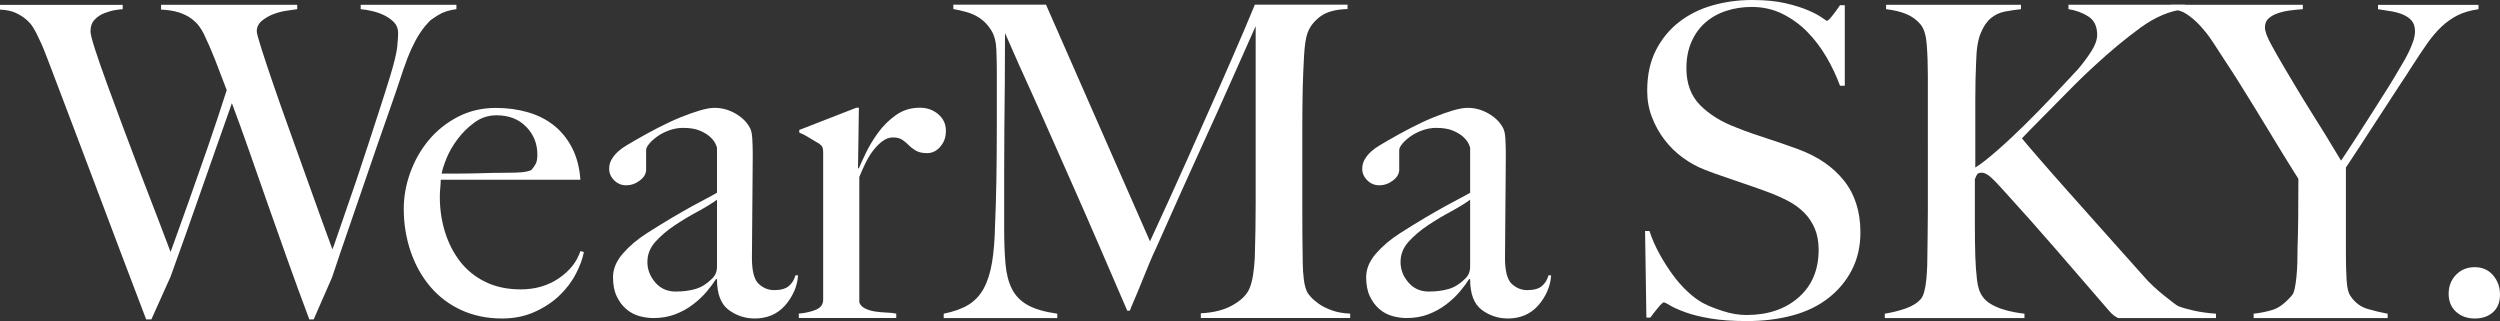 <?xml version="1.0" encoding="UTF-8"?><svg id="_レイヤー_2" xmlns="http://www.w3.org/2000/svg" viewBox="0 0 738.57 94.86"><rect x="0" y="0" width="738.57" height="94.86" fill="#333333" stroke="none"/><defs><style>.cls-1{fill:#fff;}</style></defs><g id="business_Intoroduction_top_20230117_画像"><g><path class="cls-1" d="m129.37,4.5c-1.5.94-2.38,1.59-2.63,1.93-.26.26-.64.69-1.16,1.29-.51.6-1.11,1.44-1.8,2.51-.69,1.07-1.41,2.44-2.19,4.11-.77,1.67-1.59,3.75-2.44,6.23-1.37,4.2-2.96,8.85-4.76,13.95-1.8,5.1-3.62,10.35-5.46,15.75-1.84,5.4-3.71,10.82-5.59,16.26-1.89,5.44-3.64,10.6-5.27,15.49l-5.4,12.34h-1.29c-2.31-6.17-4.48-12.08-6.49-17.74-2.01-5.66-3.94-11.1-5.78-16.32-1.84-5.23-3.62-10.3-5.33-15.23-1.72-4.93-3.47-9.79-5.27-14.59-1.37,3.94-2.83,8.08-4.37,12.4-1.54,4.33-3.08,8.72-4.63,13.18-1.54,4.46-3.08,8.85-4.63,13.17-1.54,4.33-3.04,8.51-4.5,12.53l-5.66,12.6h-1.54c-2.66-6.94-5.16-13.54-7.52-19.79-2.36-6.25-4.63-12.28-6.81-18.06-2.19-5.78-4.31-11.4-6.36-16.84-2.06-5.44-4.11-10.86-6.17-16.26-.6-1.63-1.14-3.04-1.61-4.24-.47-1.2-.9-2.31-1.29-3.34s-.79-2.01-1.22-2.96c-.43-.94-.9-1.93-1.41-2.96-.26-.51-.62-1.16-1.09-1.93-.47-.77-1.14-1.52-1.99-2.25-.86-.73-1.89-1.37-3.08-1.93-1.2-.56-2.74-.88-4.63-.96v-1.41h36.25v1.29c-.43,0-1.16.09-2.19.26-1.03.17-2.1.47-3.21.9-1.11.43-2.08,1.07-2.89,1.93-.82.86-1.22,2.01-1.22,3.47,0,.77.45,2.55,1.35,5.33.9,2.79,2.08,6.17,3.53,10.15,1.46,3.98,3.06,8.33,4.82,13.05,1.76,4.71,3.51,9.36,5.27,13.95,1.76,4.59,3.41,8.87,4.95,12.85,1.54,3.98,2.78,7.26,3.73,9.83.26-.69.9-2.46,1.93-5.33,1.03-2.87,2.31-6.47,3.86-10.8,1.54-4.33,3.26-9.21,5.14-14.65,1.88-5.44,3.77-11.12,5.66-17.03-1.29-3.43-2.44-6.45-3.47-9.06-1.03-2.61-2.14-5.16-3.34-7.65-.34-.69-.79-1.41-1.35-2.19-.56-.77-1.33-1.52-2.31-2.25-.99-.73-2.21-1.33-3.66-1.8-1.46-.47-3.21-.75-5.27-.84v-1.41h40.23v1.29c-.51.09-1.44.21-2.76.39-1.33.17-2.66.49-3.98.96-1.33.47-2.53,1.14-3.6,1.99-1.07.86-1.61,1.93-1.61,3.21,0,.51.47,2.25,1.41,5.21.94,2.96,2.14,6.56,3.6,10.8,1.46,4.24,3.08,8.85,4.88,13.82,1.8,4.97,3.51,9.75,5.14,14.33,1.63,4.59,3.1,8.7,4.43,12.34,1.33,3.64,2.29,6.28,2.89,7.9.26-.6.71-1.86,1.35-3.79.64-1.93,1.46-4.28,2.44-7.07.98-2.78,2.06-5.89,3.21-9.32,1.16-3.43,2.31-6.92,3.47-10.48,1.16-3.55,2.31-7.11,3.47-10.67,1.16-3.55,2.21-6.88,3.15-9.96,1.2-3.94,1.88-6.81,2.06-8.61.17-1.8.26-3.13.26-3.98,0-1.29-.39-2.33-1.16-3.15-.77-.81-1.72-1.5-2.83-2.06-1.11-.56-2.31-.98-3.6-1.29-1.29-.3-2.44-.49-3.47-.58v-1.29h28.28v1.29c-2.14.26-3.96.86-5.46,1.8Z"/><path class="cls-1" d="m170.18,80.79c-1.2,2.36-2.83,4.52-4.88,6.49-2.06,1.97-4.52,3.6-7.39,4.88-2.87,1.29-6.06,1.93-9.58,1.93-4.37,0-8.35-.81-11.95-2.44-3.6-1.63-6.66-3.92-9.19-6.88-2.53-2.96-4.48-6.43-5.85-10.41-1.37-3.98-2.06-8.2-2.06-12.66,0-3.6.64-7.18,1.93-10.73,1.29-3.56,3.1-6.75,5.46-9.58,2.36-2.83,5.23-5.12,8.61-6.88,3.38-1.76,7.13-2.63,11.25-2.63,3.34,0,6.49.43,9.45,1.29,2.96.86,5.53,2.17,7.71,3.92,2.19,1.76,3.96,3.96,5.33,6.62,1.37,2.66,2.19,5.78,2.44,9.38h-41.26c0,.69-.04,1.48-.13,2.38-.09.9-.13,1.82-.13,2.76,0,3.6.51,7.05,1.54,10.35,1.03,3.3,2.53,6.21,4.5,8.74,1.97,2.53,4.46,4.52,7.46,5.98,3,1.46,6.47,2.19,10.41,2.19,4.28,0,8.03-1.09,11.25-3.28,3.21-2.19,5.33-4.86,6.36-8.03l1.03.26c-.34,1.89-1.11,4.01-2.31,6.36Zm-14.72-43.32c-2.19-2.27-5.12-3.41-8.8-3.41-2.4,0-4.56.71-6.49,2.12-1.93,1.41-3.6,3.06-5.01,4.95-1.41,1.89-2.51,3.79-3.28,5.72-.77,1.93-1.24,3.41-1.41,4.43h5.27c1.54,0,3.06-.02,4.56-.06,1.5-.04,3.06-.08,4.69-.13,1.63-.04,3.43-.06,5.4-.06,1.29,0,2.48-.04,3.6-.13,1.11-.08,2.1-.3,2.96-.64.6-.69,1.05-1.33,1.35-1.93.3-.6.45-1.5.45-2.7,0-3.17-1.09-5.89-3.28-8.16Z"/><path class="cls-1" d="m234.58,86.12c-.69,1.54-1.59,2.94-2.7,4.18-1.11,1.24-2.42,2.19-3.92,2.83-1.5.64-3.15.96-4.95.96-2.91,0-5.51-.86-7.78-2.57-2.27-1.71-3.41-4.71-3.41-9l-.26-.13c-.69,1.11-1.61,2.36-2.76,3.73-1.16,1.37-2.53,2.66-4.11,3.86-1.59,1.2-3.34,2.17-5.27,2.89-1.93.73-4.05,1.09-6.36,1.09-1.37,0-2.76-.19-4.18-.58-1.41-.39-2.7-1.07-3.86-2.06-1.16-.98-2.1-2.25-2.83-3.79-.73-1.54-1.09-3.43-1.09-5.66,0-2.4.96-4.71,2.89-6.94,1.93-2.23,4.31-4.24,7.13-6.04,2.83-1.8,5.33-3.34,7.52-4.63,2.19-1.29,4.09-2.38,5.72-3.28,1.63-.9,3.06-1.67,4.31-2.31,1.24-.64,2.29-1.22,3.15-1.74v-13.24c0-.17-.15-.58-.45-1.22-.3-.64-.82-1.31-1.54-1.99-.73-.68-1.74-1.31-3.02-1.86-1.29-.56-2.96-.84-5.01-.84-1.37,0-2.72.24-4.05.71-1.33.47-2.51,1.07-3.53,1.8-1.03.73-1.84,1.46-2.44,2.19-.6.73-.9,1.35-.9,1.86v5.78c0,1.2-.62,2.27-1.86,3.21-1.24.94-2.59,1.41-4.05,1.41-1.37,0-2.55-.49-3.53-1.48-.99-.98-1.48-2.12-1.48-3.41,0-1.03.26-1.97.77-2.83.51-.86,1.16-1.63,1.93-2.31.77-.68,1.61-1.29,2.51-1.8s1.69-.98,2.38-1.41c2.23-1.29,4.5-2.53,6.81-3.73,2.31-1.2,4.52-2.23,6.62-3.08,2.1-.86,4.03-1.54,5.78-2.06,1.76-.51,3.19-.77,4.31-.77,2.23,0,4.33.58,6.3,1.74,1.97,1.16,3.38,2.59,4.24,4.31.34.6.56,1.65.64,3.15.08,1.5.13,2.98.13,4.43,0,3.08-.02,5.87-.06,8.35-.04,2.49-.06,4.88-.06,7.2s-.02,4.69-.06,7.13c-.04,2.44-.06,5.12-.06,8.03,0,3.86.66,6.41,1.99,7.65,1.33,1.24,2.85,1.86,4.56,1.86,1.97,0,3.43-.41,4.37-1.22.94-.81,1.58-1.86,1.93-3.15h.77c-.09,1.63-.47,3.21-1.16,4.76Zm-22.75-27.12c-1.54,1.11-3.47,2.29-5.78,3.54-2.31,1.24-4.56,2.59-6.75,4.05-2.19,1.46-4.07,3.06-5.66,4.82-1.59,1.76-2.38,3.75-2.38,5.98s.77,4.24,2.31,6.04c1.54,1.8,3.55,2.7,6.04,2.7,2.23,0,4.2-.26,5.91-.77,1.71-.51,3.3-1.5,4.76-2.96,1.03-.94,1.54-2.14,1.54-3.6v-19.79Z"/><path class="cls-1" d="m277.77,43.38c-1.11,1.24-2.4,1.86-3.86,1.86-1.37,0-2.46-.23-3.28-.71-.82-.47-1.52-1.01-2.12-1.61-.6-.6-1.24-1.13-1.93-1.61-.69-.47-1.63-.71-2.83-.71-1.03,0-2.04.37-3.02,1.09-.99.73-1.91,1.65-2.76,2.76-.86,1.11-1.63,2.38-2.31,3.79-.69,1.41-1.29,2.76-1.8,4.05v37.02c.26.77.81,1.37,1.67,1.8.86.43,1.82.73,2.89.9,1.07.17,2.19.28,3.34.32,1.16.04,2.16.15,3.02.32v1.29h-28.79v-1.29c1.97-.17,3.66-.56,5.08-1.16,1.41-.6,2.12-1.58,2.12-2.96v-43.45c0-.69-.06-1.2-.19-1.54-.13-.34-.49-.73-1.09-1.16-.77-.43-1.67-.96-2.7-1.61s-2.06-1.18-3.08-1.61v-.77l16.84-6.56h.77l-.26,17.87h.26c.43-1.03,1.11-2.53,2.06-4.5.94-1.97,2.14-3.96,3.6-5.98,1.46-2.01,3.21-3.75,5.27-5.21,2.06-1.46,4.41-2.19,7.07-2.19,2.14,0,3.96.64,5.46,1.93,1.5,1.29,2.25,2.91,2.25,4.88s-.56,3.45-1.67,4.69Z"/><path class="cls-1" d="m354.76,93.96v-1.41c3.68-.17,6.77-.94,9.25-2.31,2.48-1.37,4.16-2.96,5.01-4.76.51-1.11.9-2.51,1.16-4.18.26-1.67.43-3.36.52-5.08.17-5.66.26-11.05.26-16.2V7.71c-2.83,6.34-5.42,12.17-7.78,17.48-2.36,5.31-4.69,10.5-7.01,15.55-2.31,5.06-4.65,10.22-7.01,15.49-2.36,5.27-4.95,11.08-7.78,17.42-.43.86-1.03,2.21-1.8,4.05-.77,1.84-1.54,3.73-2.31,5.66-.77,1.93-1.5,3.69-2.19,5.27-.69,1.59-1.11,2.64-1.29,3.15h-.77c-2.74-6.34-5.46-12.64-8.16-18.9-2.7-6.25-5.33-12.28-7.9-18.06s-4.97-11.2-7.2-16.26c-2.23-5.05-4.24-9.55-6.04-13.5-1.8-3.94-3.28-7.24-4.43-9.9-1.16-2.66-1.95-4.45-2.38-5.4,0,5.66-.02,10.65-.06,14.97-.04,4.33-.09,8.61-.13,12.85-.04,4.24-.06,8.72-.06,13.43v16.45c0,4.03.13,7.52.39,10.48.26,2.96.9,5.44,1.93,7.46,1.03,2.01,2.59,3.6,4.69,4.76,2.1,1.16,4.99,1.99,8.68,2.51v1.29h-33.55v-1.29c3-.6,5.44-1.48,7.33-2.64,1.88-1.16,3.38-2.76,4.5-4.82,1.11-2.06,1.93-4.6,2.44-7.65.51-3.04.81-6.75.9-11.12.17-3.68.3-8.03.39-13.05.08-5.01.13-10.39.13-16.13v-16.2c0-1.71-.04-3.81-.13-6.3-.09-2.4-.6-4.35-1.54-5.85-.94-1.5-2.06-2.68-3.34-3.54-1.29-.86-2.66-1.48-4.11-1.86-1.46-.39-2.7-.66-3.73-.84v-1.29h27.38l30.72,69.92c3.77-8.14,7.46-16.24,11.05-24.29,3.6-8.05,6.83-15.34,9.71-21.85,2.87-6.51,5.22-11.93,7.07-16.26,1.84-4.33,2.89-6.83,3.15-7.52h27.38v1.29c-3.51.09-6.19.82-8.03,2.19-1.84,1.37-3.11,3-3.79,4.88-.52,1.46-.86,3.73-1.03,6.81-.17,3.08-.3,6.13-.38,9.13-.09,4.11-.13,8.1-.13,11.95v25.58c0,4.54.04,9.34.13,14.4,0,1.63.11,3.28.32,4.95.21,1.67.58,2.98,1.09,3.92.08.17.4.58.96,1.22.56.64,1.35,1.33,2.38,2.06,1.03.73,2.31,1.37,3.86,1.93,1.54.56,3.34.88,5.4.96v1.29h-44.09Z"/><path class="cls-1" d="m457.08,86.12c-.69,1.54-1.59,2.94-2.7,4.18-1.12,1.24-2.42,2.19-3.92,2.83-1.5.64-3.15.96-4.95.96-2.91,0-5.51-.86-7.78-2.57-2.27-1.71-3.41-4.71-3.41-9l-.26-.13c-.69,1.11-1.61,2.36-2.76,3.73-1.16,1.37-2.53,2.66-4.11,3.86-1.59,1.2-3.34,2.17-5.27,2.89-1.93.73-4.05,1.09-6.36,1.09-1.37,0-2.76-.19-4.18-.58-1.41-.39-2.7-1.07-3.86-2.06-1.16-.98-2.1-2.25-2.83-3.79-.73-1.54-1.09-3.43-1.09-5.66,0-2.4.96-4.71,2.89-6.94,1.93-2.23,4.31-4.24,7.13-6.04,2.83-1.8,5.33-3.34,7.52-4.63,2.19-1.29,4.09-2.38,5.72-3.28,1.63-.9,3.06-1.67,4.31-2.31,1.24-.64,2.29-1.22,3.15-1.74v-13.24c0-.17-.15-.58-.45-1.22-.3-.64-.82-1.31-1.54-1.99-.73-.68-1.74-1.31-3.02-1.86-1.29-.56-2.96-.84-5.01-.84-1.37,0-2.72.24-4.05.71-1.33.47-2.51,1.07-3.54,1.8-1.03.73-1.84,1.46-2.44,2.19-.6.73-.9,1.35-.9,1.86v5.78c0,1.2-.62,2.27-1.86,3.21-1.24.94-2.59,1.41-4.05,1.41-1.37,0-2.55-.49-3.54-1.48-.99-.98-1.48-2.12-1.48-3.41,0-1.03.26-1.97.77-2.83.51-.86,1.16-1.63,1.93-2.31.77-.68,1.61-1.29,2.51-1.8s1.69-.98,2.38-1.41c2.23-1.29,4.5-2.53,6.81-3.73,2.31-1.2,4.52-2.23,6.62-3.08,2.1-.86,4.03-1.54,5.78-2.06,1.75-.51,3.19-.77,4.31-.77,2.23,0,4.33.58,6.3,1.74,1.97,1.16,3.38,2.59,4.24,4.31.34.6.56,1.65.64,3.15.08,1.5.13,2.98.13,4.43,0,3.08-.02,5.87-.06,8.35-.04,2.49-.06,4.88-.06,7.2s-.02,4.69-.06,7.13c-.04,2.44-.06,5.12-.06,8.03,0,3.86.66,6.41,1.99,7.65,1.33,1.24,2.85,1.86,4.56,1.86,1.97,0,3.43-.41,4.37-1.22.94-.81,1.58-1.86,1.93-3.15h.77c-.09,1.63-.47,3.21-1.16,4.76Zm-22.75-27.12c-1.54,1.11-3.47,2.29-5.78,3.54-2.31,1.24-4.56,2.59-6.75,4.05-2.18,1.46-4.07,3.06-5.66,4.82-1.59,1.76-2.38,3.75-2.38,5.98s.77,4.24,2.31,6.04c1.54,1.8,3.55,2.7,6.04,2.7,2.23,0,4.2-.26,5.91-.77,1.71-.51,3.3-1.5,4.76-2.96,1.03-.94,1.54-2.14,1.54-3.6v-19.79Z"/><path class="cls-1" d="m547.12,79.69c-1.67,3.26-3.99,6.04-6.94,8.35-2.96,2.31-6.49,4.03-10.6,5.14-4.11,1.11-8.61,1.67-13.5,1.67-4.2,0-7.8-.26-10.8-.77-3-.51-5.49-1.13-7.46-1.86-1.97-.73-3.45-1.39-4.43-1.99-.99-.6-1.61-.9-1.86-.9s-.82.51-1.67,1.54c-.86,1.03-1.63,2.01-2.31,2.96h-1.16l-.39-25.58h1.29c.77,2.31,1.76,4.56,2.96,6.75,1.2,2.19,2.51,4.24,3.92,6.17s2.91,3.62,4.5,5.08c1.58,1.46,3.11,2.57,4.56,3.34,1.46.77,3.38,1.54,5.78,2.31,2.4.77,4.71,1.16,6.94,1.16,6.34,0,11.48-1.74,15.42-5.21,3.94-3.47,5.91-8.16,5.91-14.07,0-2.4-.39-4.5-1.16-6.3-.77-1.8-1.82-3.36-3.15-4.69-1.33-1.33-2.89-2.46-4.69-3.41-1.8-.94-3.73-1.8-5.78-2.57-2.06-.77-3.86-1.41-5.4-1.93-1.54-.51-2.98-1.01-4.31-1.48-1.33-.47-2.7-.94-4.11-1.41-1.41-.47-3.11-1.09-5.08-1.86-2.23-.86-4.37-2.03-6.43-3.54-2.06-1.5-3.86-3.26-5.4-5.27-1.54-2.01-2.79-4.24-3.73-6.68-.94-2.44-1.41-5.03-1.41-7.78,0-4.63.84-8.61,2.54-11.95,1.69-3.34,3.96-6.13,6.81-8.35,2.85-2.23,6.14-3.88,9.87-4.95,3.73-1.07,7.65-1.61,11.76-1.61,3.86,0,7.15.32,9.9.96,2.74.64,4.99,1.35,6.75,2.12,1.76.77,3.08,1.48,3.99,2.12.9.64,1.39.96,1.48.96.26,0,.79-.51,1.61-1.54.81-1.03,1.56-2.06,2.25-3.08h1.41v23.78h-1.41c-1.03-2.83-2.36-5.63-3.98-8.42-1.63-2.78-3.51-5.27-5.66-7.46-2.14-2.19-4.58-3.96-7.33-5.33-2.74-1.37-5.78-2.06-9.13-2.06-2.66,0-5.16.39-7.52,1.16-2.36.77-4.42,1.93-6.17,3.47-1.76,1.54-3.13,3.45-4.11,5.72-.99,2.27-1.48,4.86-1.48,7.78,0,4.54,1.37,8.18,4.1,10.93,2.74,2.74,6.28,4.93,10.64,6.56,1.71.69,3.31,1.29,4.81,1.8,1.5.51,2.97,1.01,4.42,1.48,1.45.47,2.93.96,4.42,1.48,1.5.51,3.06,1.07,4.68,1.67,5.81,2.14,10.32,5.25,13.53,9.32,3.21,4.07,4.81,9.15,4.81,15.23,0,4.11-.83,7.8-2.51,11.05Z"/><path class="cls-1" d="m625.72,93.96c-.34-.17-.73-.41-1.16-.71-.43-.3-.9-.75-1.41-1.35-5.49-6.34-10.69-12.36-15.62-18.06-4.93-5.7-10.05-11.46-15.36-17.29-2.23-2.48-3.75-4.03-4.56-4.63-.82-.6-1.52-.9-2.12-.9-.69,0-1.14.15-1.35.45-.21.3-.45.79-.71,1.48v12.73c0,3.94.04,7.33.13,10.15.08,2.49.26,4.8.51,6.94.26,2.14.81,3.77,1.67,4.88.6.86,1.41,1.59,2.44,2.19,1.03.6,2.14,1.09,3.34,1.48,1.2.39,2.38.69,3.54.9,1.16.21,2.16.37,3.02.45v1.29h-41.26v-1.29c2.14-.34,4.2-.86,6.17-1.54,1.97-.69,3.47-1.63,4.5-2.83.43-.51.77-1.29,1.03-2.31s.45-2.21.58-3.53c.13-1.33.21-2.74.26-4.24.04-1.5.06-2.93.06-4.31,0-1.2.02-2.83.06-4.88.04-2.06.06-4.28.06-6.68V22.24c0-3.26-.11-6.25-.32-9-.21-2.74-.79-4.71-1.74-5.91-1.2-1.46-2.66-2.53-4.37-3.21-1.71-.69-3.69-1.16-5.91-1.41v-1.29h39.85v1.29c-1.63.17-3.21.41-4.76.71-1.54.3-2.91.94-4.11,1.93-1.2.99-2.21,2.46-3.02,4.43-.82,1.97-1.27,4.76-1.35,8.35-.09,1.97-.15,3.81-.19,5.53-.04,1.72-.06,3.69-.06,5.91v19.92c1.54-.94,3.62-2.55,6.23-4.82,2.61-2.27,5.35-4.82,8.23-7.65,2.87-2.83,5.72-5.74,8.55-8.74,2.83-3,5.27-5.61,7.33-7.84,1.46-1.71,2.76-3.47,3.92-5.27,1.16-1.8,1.74-3.43,1.74-4.88,0-2.48-.86-4.28-2.57-5.4-1.72-1.11-3.69-1.84-5.91-2.19v-1.29h34.45v1.29c-4.37.43-8.79,2.27-13.24,5.53-4.46,3.26-9,7.03-13.62,11.31-1.8,1.63-3.64,3.39-5.53,5.27-1.89,1.89-3.75,3.77-5.59,5.66-1.84,1.89-3.64,3.71-5.4,5.46-1.76,1.76-3.36,3.41-4.82,4.95.69.86,2.27,2.72,4.76,5.59,2.48,2.87,5.44,6.23,8.87,10.09,3.43,3.86,7.09,7.97,10.99,12.34,3.9,4.37,7.65,8.57,11.25,12.6.86,1.03,1.84,2.06,2.96,3.08,1.11,1.03,2.19,1.95,3.21,2.76,1.03.82,1.93,1.52,2.7,2.12.77.6,1.29.94,1.54,1.03,1.11.43,2.63.86,4.56,1.29,1.93.43,4.09.73,6.49.9v1.29h-28.92Z"/><path class="cls-1" d="m726.1,4.5c-1.72.86-3.3,1.97-4.76,3.34-1.46,1.37-2.85,3-4.18,4.88-1.33,1.89-2.76,4.03-4.31,6.43-1.03,1.63-2.46,3.84-4.31,6.62-1.84,2.79-3.73,5.68-5.66,8.68-1.93,3-3.79,5.87-5.59,8.61-1.8,2.74-3.21,4.88-4.24,6.43v25.84c0,2.49.06,4.91.19,7.26.13,2.36.53,4.01,1.22,4.95,1.29,1.89,2.96,3.13,5.01,3.73,2.06.6,4.03,1.07,5.91,1.41v1.29h-39.59v-1.29c2.23-.26,4.18-.66,5.85-1.22,1.67-.56,3.45-1.91,5.33-4.05.43-.43.75-1.16.96-2.19.21-1.03.39-2.19.51-3.47.13-1.29.21-2.66.26-4.11.04-1.46.06-2.87.06-4.24.08-2.4.15-5.25.19-8.55.04-3.3.06-7.3.06-12.02-.17-.26-.69-1.07-1.54-2.44-.86-1.37-1.91-3.06-3.15-5.08-1.24-2.01-2.62-4.26-4.11-6.75-1.5-2.48-2.98-4.9-4.43-7.26-1.46-2.36-2.83-4.56-4.11-6.62s-2.36-3.73-3.21-5.01c-1.63-2.48-3.11-4.76-4.43-6.81-1.33-2.06-2.68-3.81-4.05-5.27-1.37-1.46-2.72-2.61-4.05-3.47-1.33-.86-2.85-1.33-4.56-1.41v-1.29h38.95v1.29c-1.29.09-2.57.21-3.86.39-1.29.17-2.49.45-3.6.84-1.11.39-2.01.9-2.7,1.54-.69.64-1.03,1.52-1.03,2.63s.62,2.81,1.86,5.08c1.24,2.27,2.55,4.56,3.92,6.88.94,1.54,2.06,3.41,3.34,5.59,1.29,2.19,2.7,4.5,4.24,6.94,1.54,2.44,3.1,4.95,4.69,7.52,1.58,2.57,3.06,5.01,4.43,7.33,1.11-1.63,2.48-3.71,4.11-6.23,1.63-2.53,3.28-5.1,4.95-7.71,1.67-2.61,3.26-5.12,4.76-7.52,1.5-2.4,2.63-4.28,3.41-5.66.43-.69.9-1.48,1.41-2.38.51-.9,1.01-1.84,1.48-2.83.47-.98.88-1.99,1.22-3.02.34-1.03.51-1.97.51-2.83,0-1.37-.34-2.44-1.03-3.21-.69-.77-1.56-1.37-2.64-1.8-1.07-.43-2.25-.75-3.53-.96-1.29-.21-2.53-.41-3.73-.58v-1.29h29.69v1.29c-2.4.34-4.46.94-6.17,1.8Z"/><path class="cls-1" d="m736.51,92.23c-1.37,1.24-3.17,1.86-5.4,1.86s-4.07-.66-5.53-1.99c-1.46-1.33-2.18-3.1-2.18-5.33s.73-4.09,2.18-5.59c1.46-1.5,3.3-2.25,5.53-2.25s4.03.79,5.4,2.38c1.37,1.59,2.06,3.49,2.06,5.72s-.69,3.96-2.06,5.21Z"/></g></g></svg>